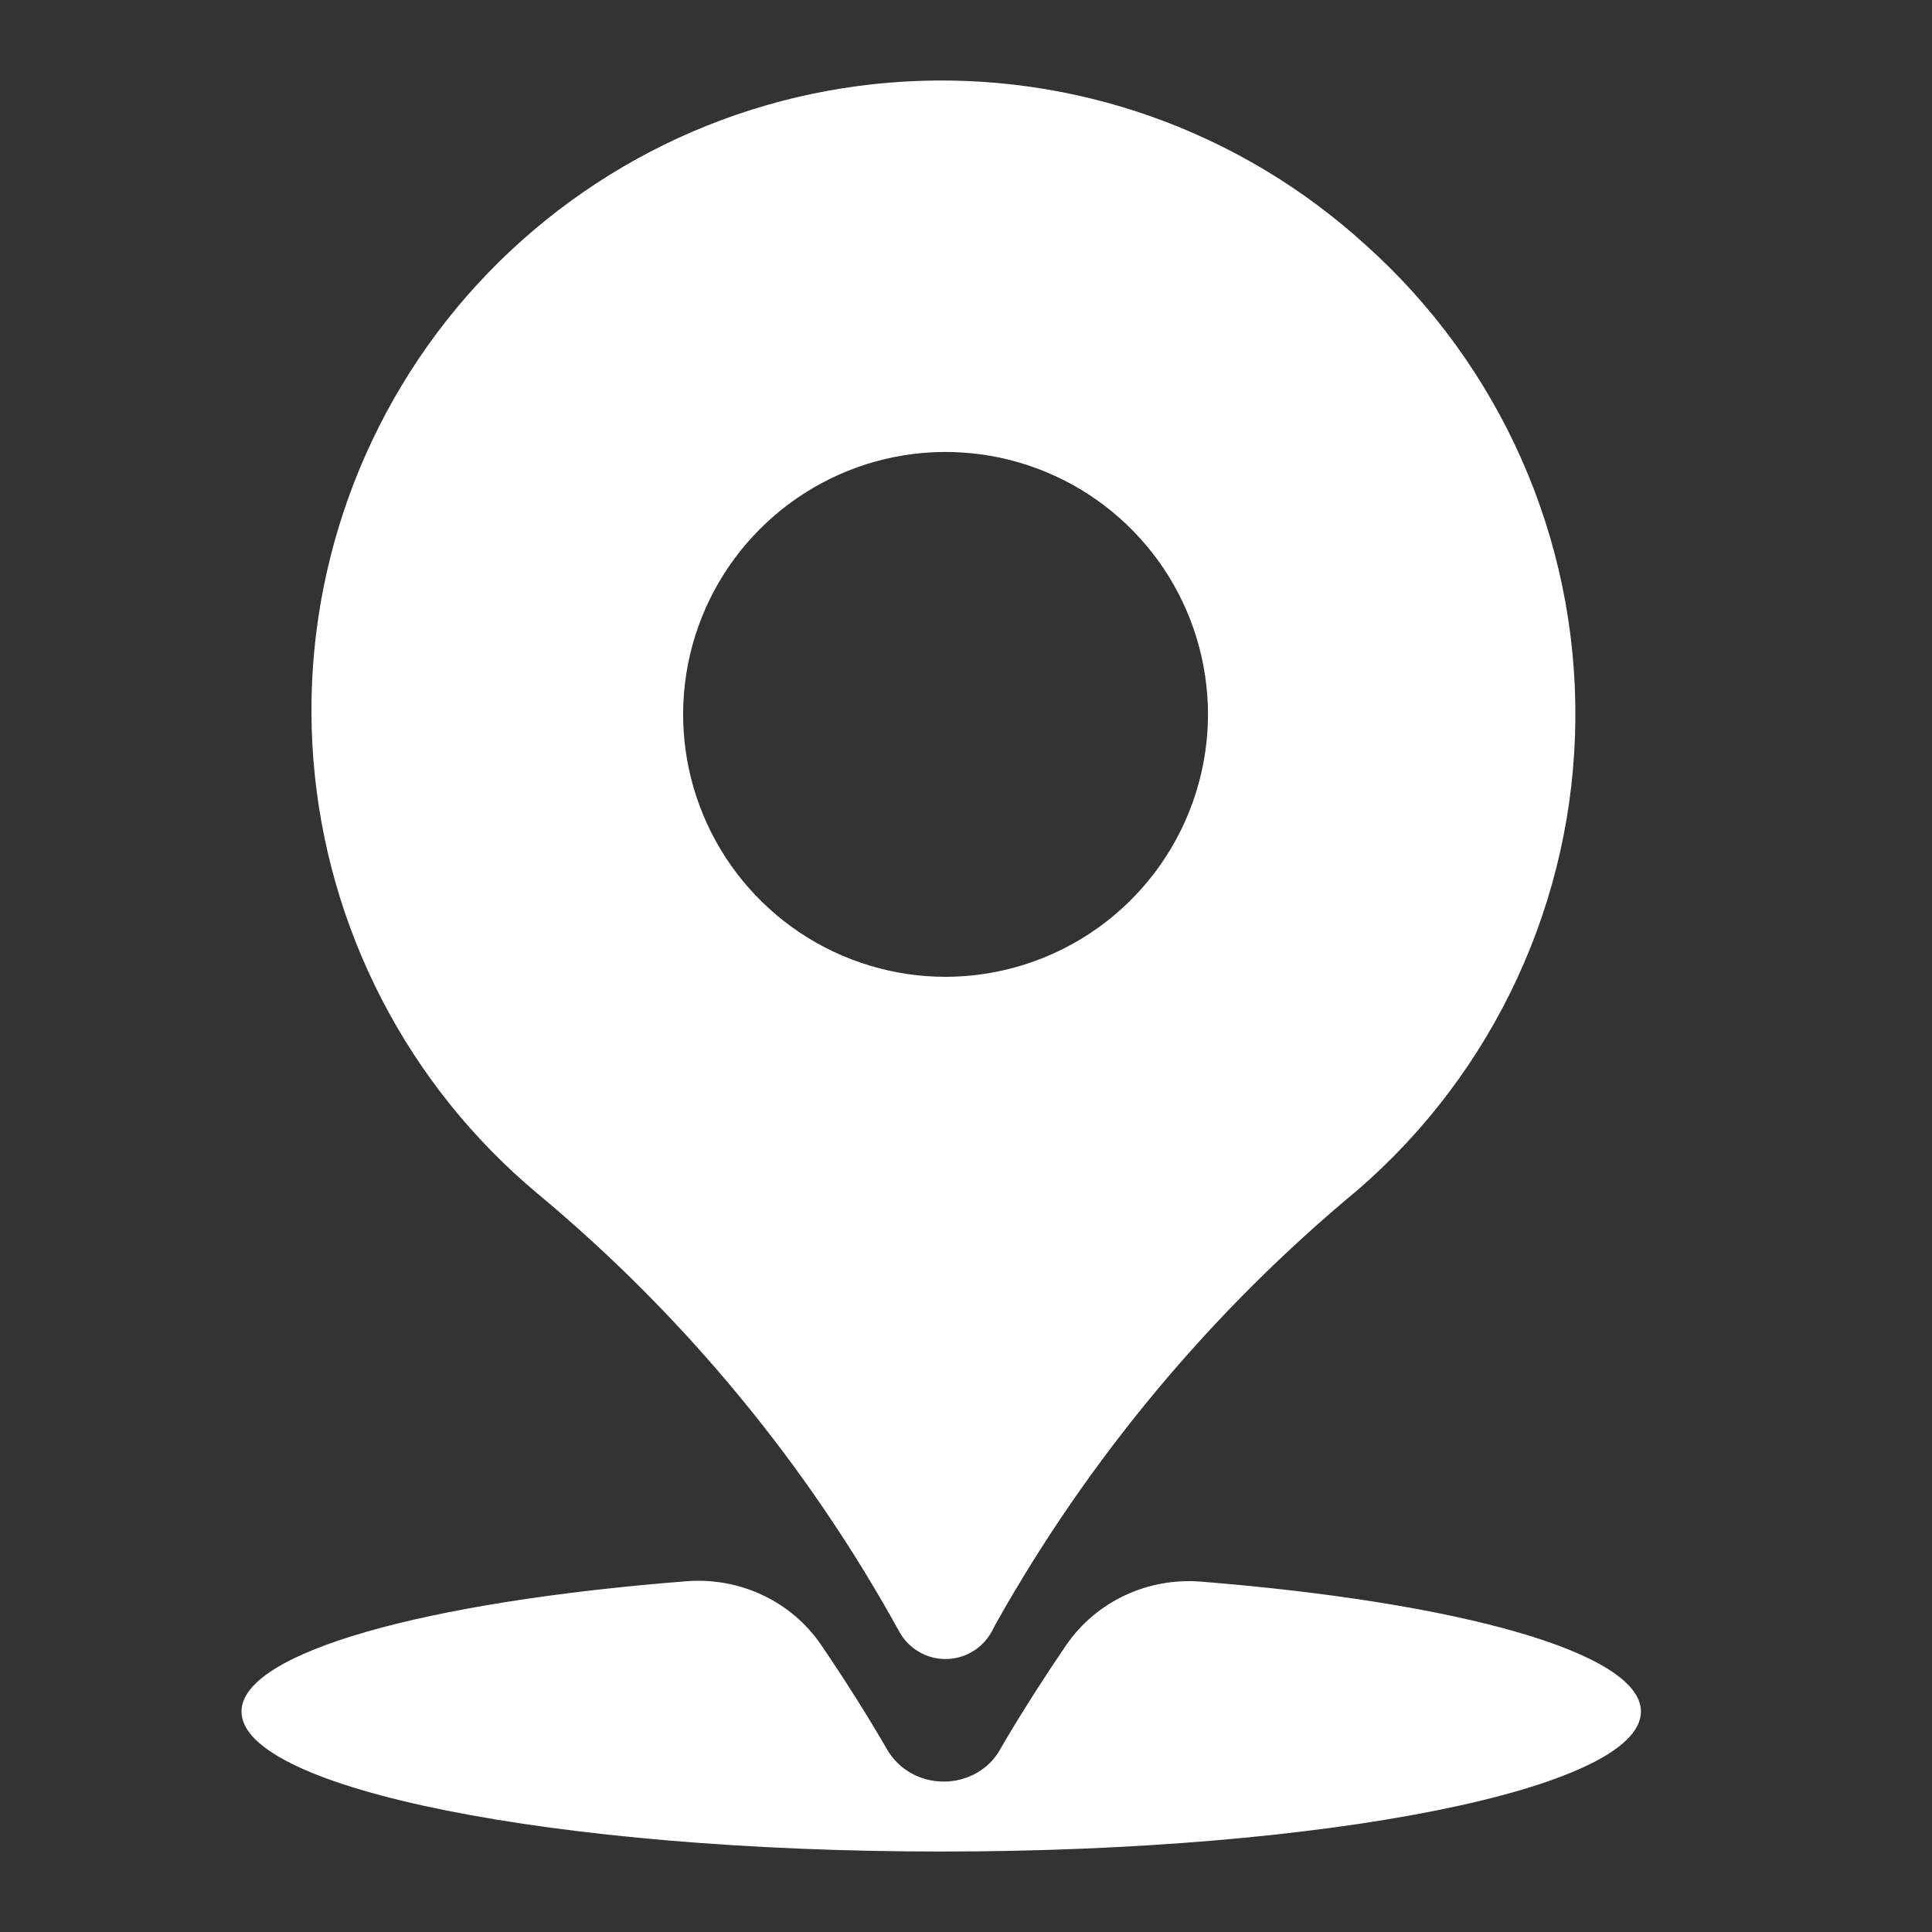 <svg width="20" height="20" viewBox="0 0 20 20" fill="none" xmlns="http://www.w3.org/2000/svg">
<rect x="0" y="0" width="20" height="20" fill="#333333" stroke="none"/>
<path fill-rule="evenodd" clip-rule="evenodd" d="M7.106 16.369C7.656 16.326 8.19 16.573 8.501 17.029C8.742 17.383 8.971 17.745 9.186 18.115C9.244 18.214 9.328 18.297 9.431 18.355C9.478 18.382 9.527 18.402 9.58 18.417C9.642 18.434 9.705 18.443 9.771 18.443C9.889 18.443 10.007 18.412 10.11 18.354C10.212 18.296 10.295 18.213 10.352 18.113L10.407 18.017C10.606 17.682 10.816 17.354 11.036 17.032C11.348 16.576 11.883 16.329 12.433 16.373C15.103 16.587 16.987 17.108 16.987 17.718C16.987 18.518 13.745 19.167 9.744 19.167C5.743 19.167 2.5 18.518 2.5 17.718C2.5 17.105 4.409 16.58 7.106 16.369Z" fill="white"/>
<path d="M14.135 2.534C13.493 1.949 12.742 1.499 11.924 1.208C11.106 0.918 10.239 0.794 9.372 0.844C8.506 0.893 7.658 1.115 6.879 1.496C6.099 1.878 5.404 2.411 4.833 3.064C4.262 3.718 3.828 4.479 3.555 5.303C3.282 6.127 3.176 6.996 3.244 7.862C3.312 8.727 3.552 9.57 3.95 10.341C4.347 11.112 4.895 11.796 5.561 12.353C7.082 13.618 8.354 15.157 9.309 16.89C9.356 16.976 9.425 17.048 9.51 17.098C9.594 17.148 9.69 17.175 9.788 17.174C9.886 17.174 9.983 17.148 10.067 17.097C10.151 17.047 10.22 16.975 10.267 16.889L10.311 16.805C11.273 15.093 12.542 13.572 14.054 12.319C14.755 11.713 15.318 10.966 15.707 10.125C16.096 9.284 16.301 8.371 16.308 7.445C16.316 6.518 16.126 5.601 15.751 4.755C15.376 3.908 14.825 3.151 14.135 2.534ZM9.788 10.112C9.251 10.112 8.726 9.952 8.279 9.654C7.833 9.355 7.484 8.931 7.279 8.435C7.073 7.939 7.019 7.392 7.124 6.865C7.229 6.339 7.488 5.855 7.868 5.475C8.248 5.095 8.732 4.836 9.258 4.731C9.785 4.626 10.332 4.68 10.828 4.886C11.324 5.091 11.748 5.44 12.047 5.886C12.345 6.333 12.505 6.858 12.505 7.395C12.504 8.116 12.217 8.806 11.708 9.315C11.199 9.824 10.509 10.111 9.788 10.112Z" fill="white"/>
</svg>

